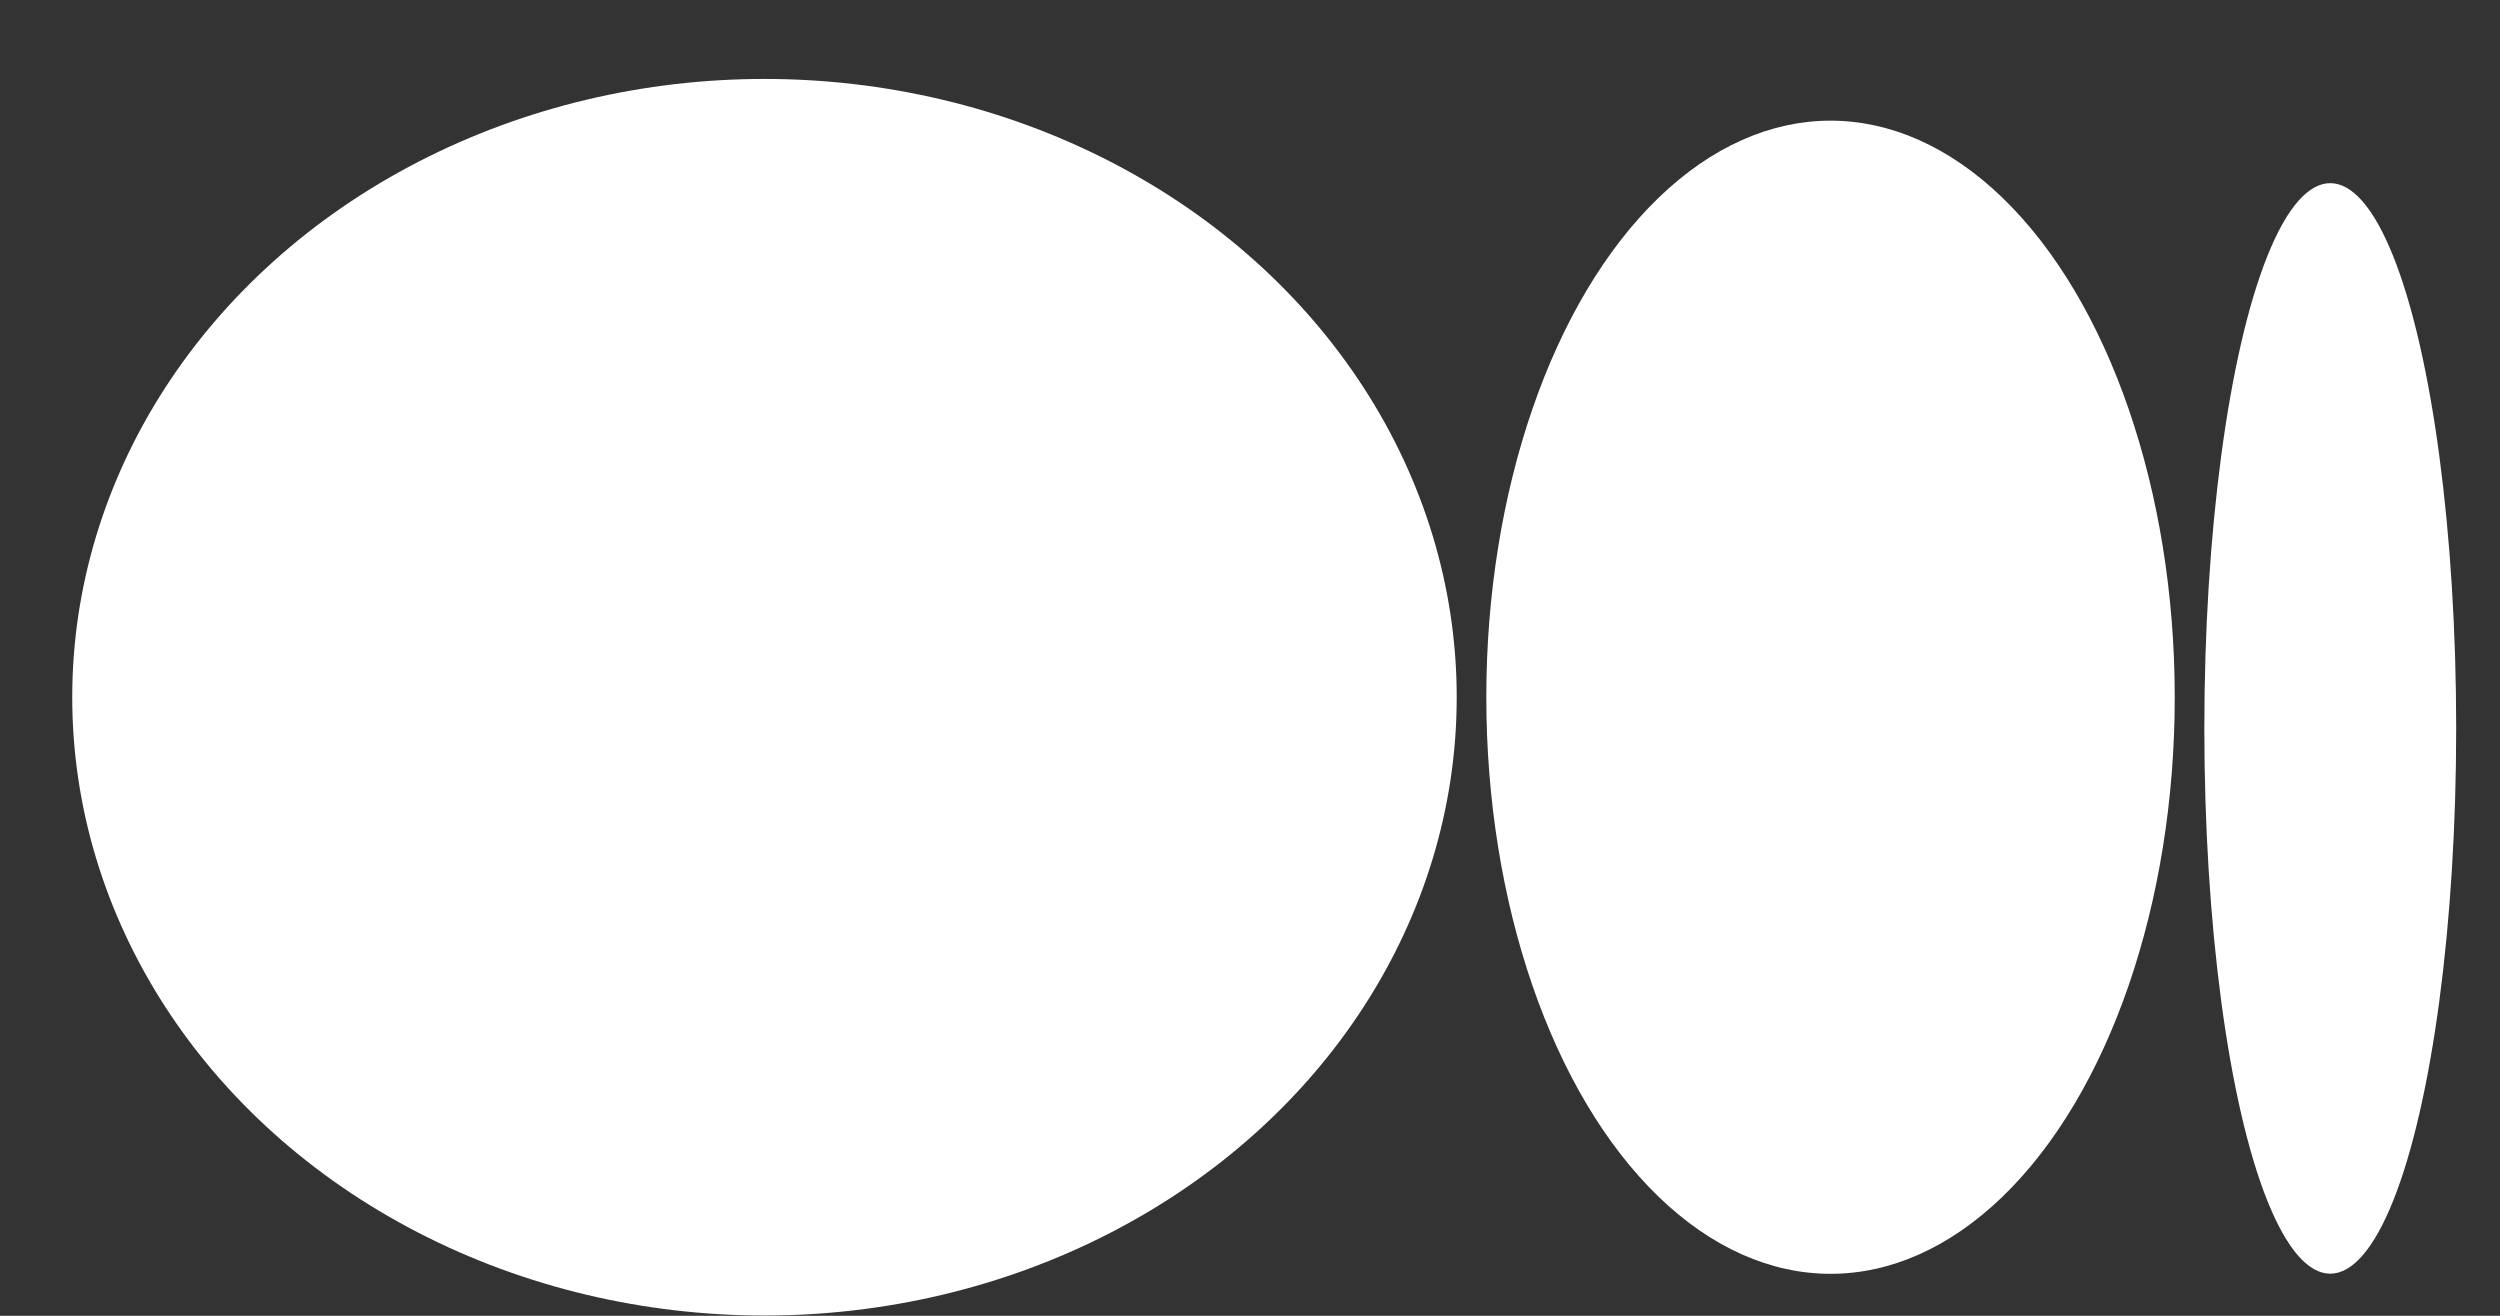 <svg width="19" height="10" viewBox="0 0 19 10" fill="none" xmlns="http://www.w3.org/2000/svg">
<rect x="0" y="0" width="19" height="10" fill="#333333" stroke="none"/>
<ellipse cx="5.81" cy="5.299" rx="5.261" ry="4.699" fill="white"/>
<ellipse cx="13.912" cy="5.299" rx="2.616" ry="4.382" fill="white"/>
<ellipse cx="17.71" cy="5.536" rx="0.957" ry="4.144" fill="white"/>
</svg>

